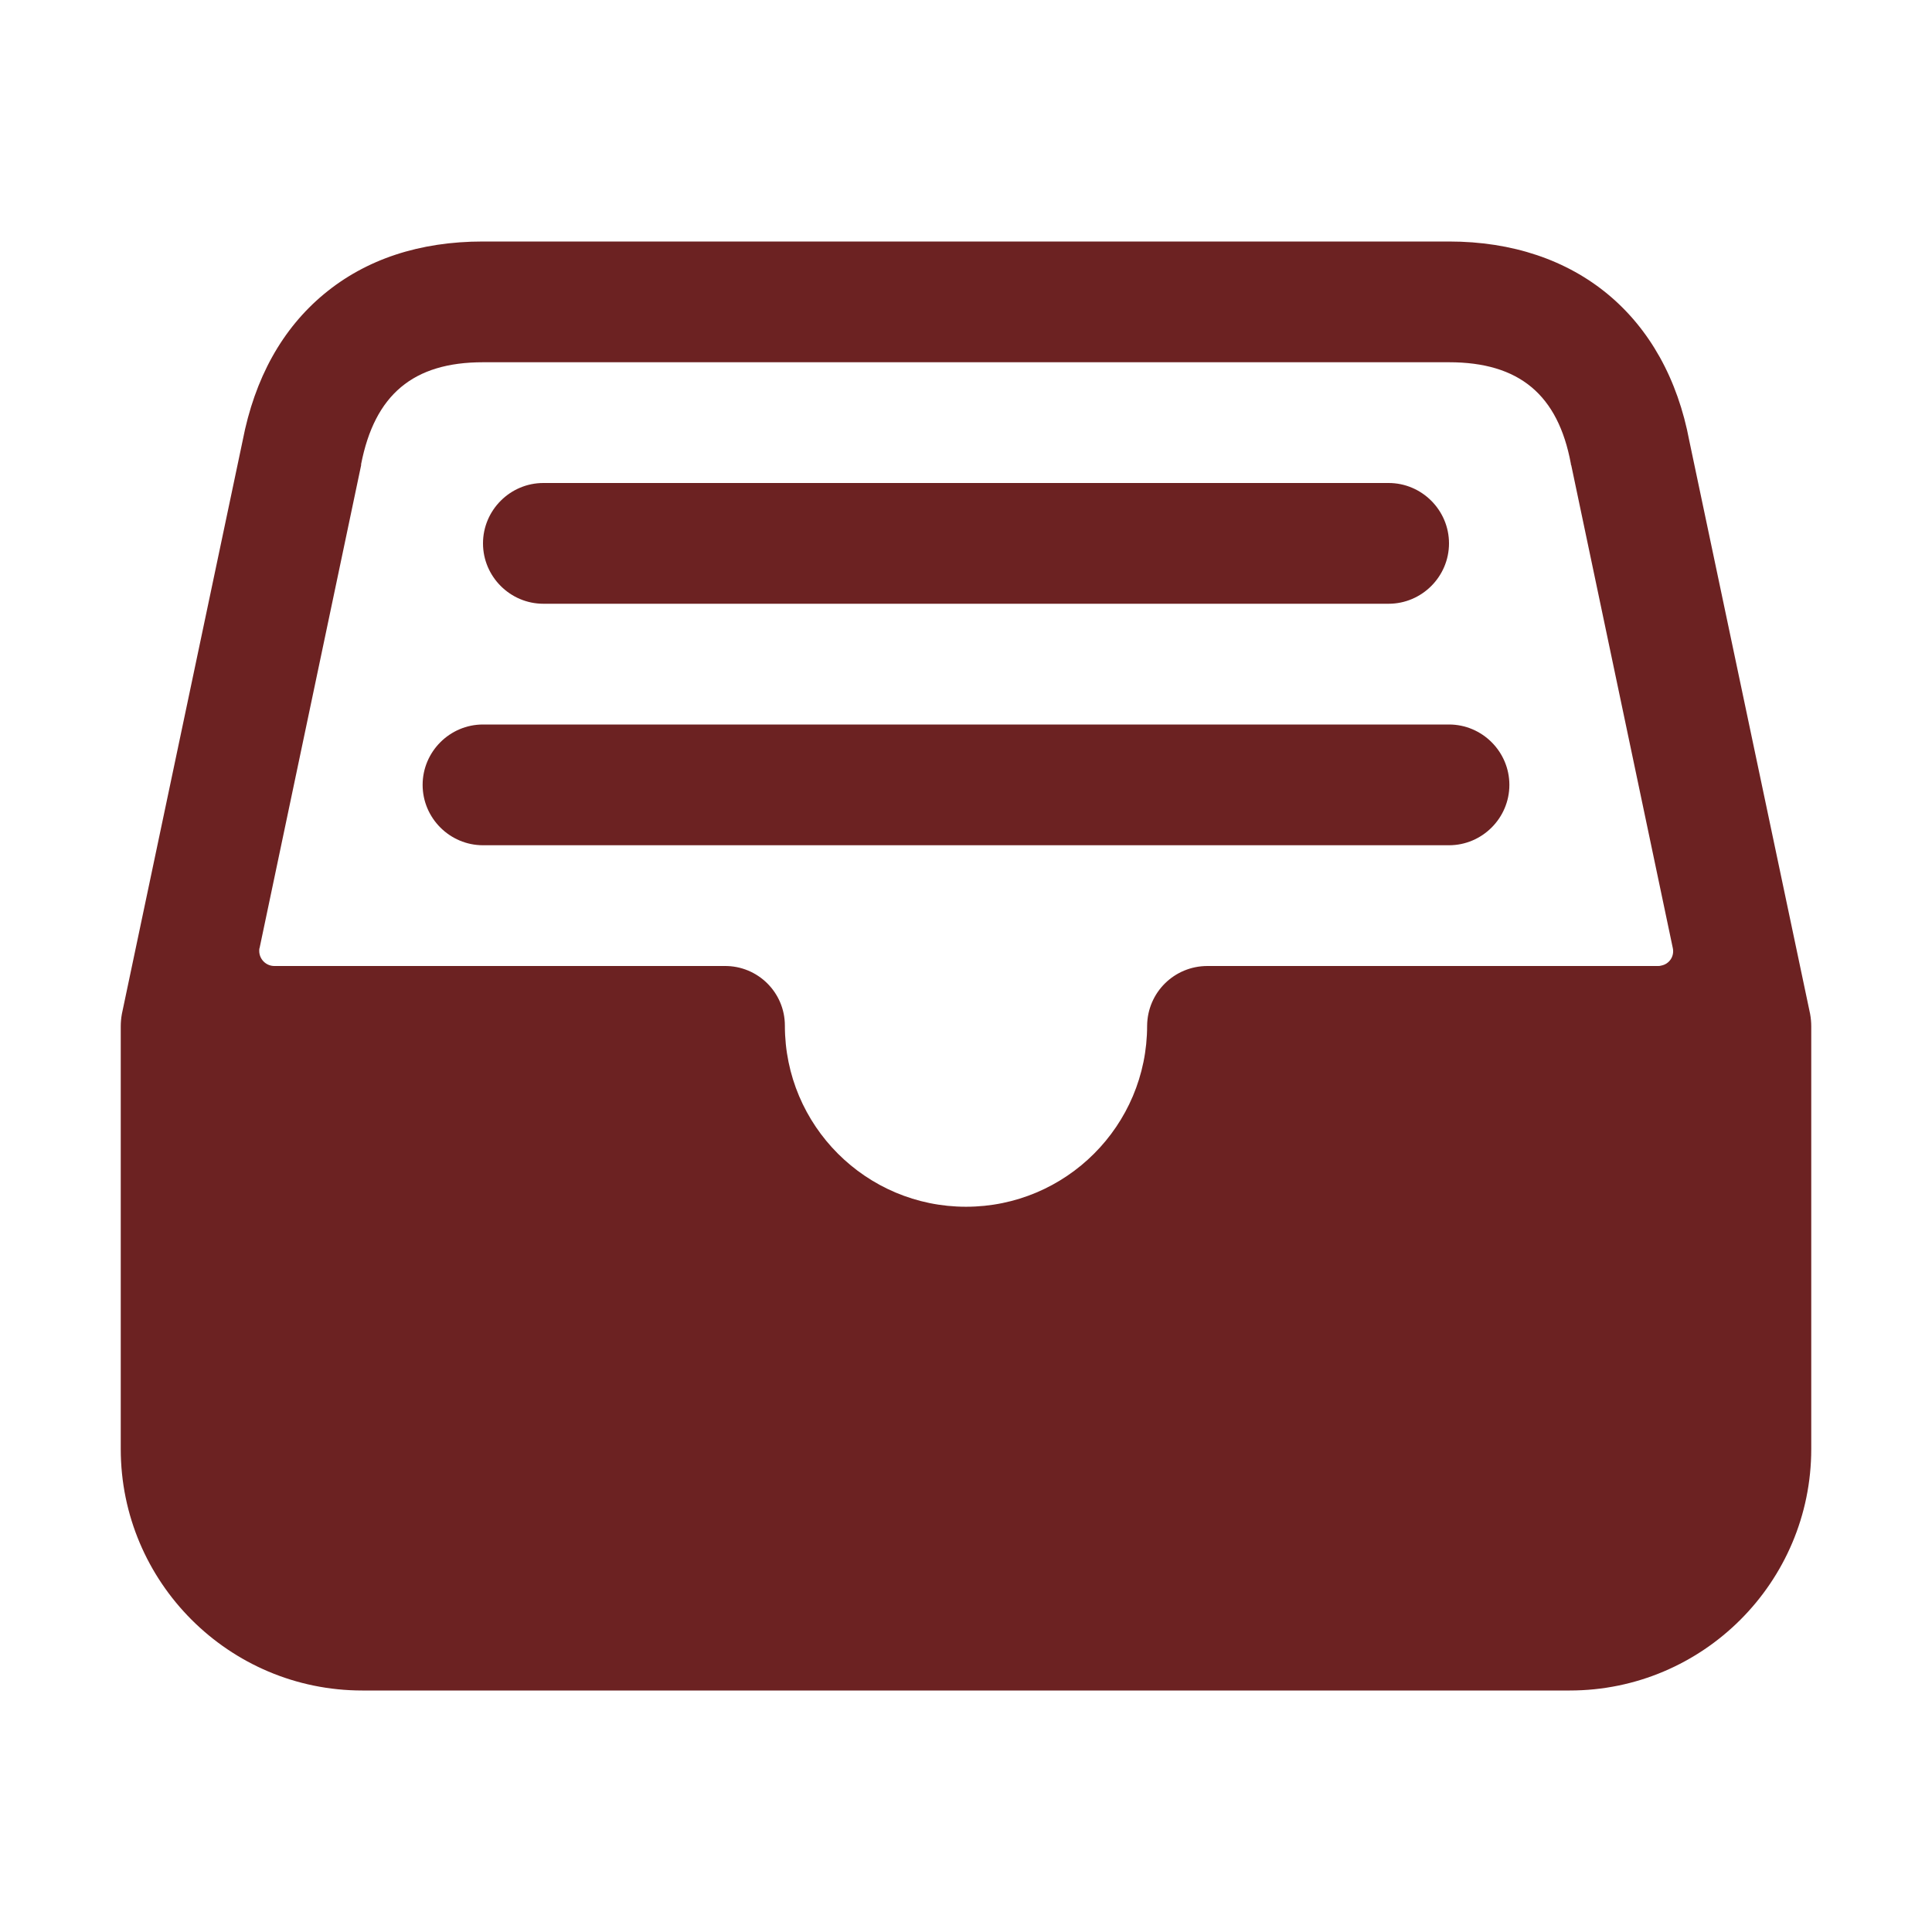 <?xml version="1.0" encoding="utf-8"?>
<!-- Generator: Adobe Illustrator 27.5.0, SVG Export Plug-In . SVG Version: 6.00 Build 0)  -->
<svg version="1.1" id="Layer_1" xmlns="http://www.w3.org/2000/svg" xmlns:xlink="http://www.w3.org/1999/xlink" x="0px" y="0px"
	 viewBox="0 0 512 512" style="enable-background:new 0 0 512 512;" xml:space="preserve">
<style type="text/css">
	.st0{fill:#6C2222;}
</style>
<path class="st0" d="M479.7,268.7l-32-151.8C441.5,83.8,417.7,64,384,64H128c-16.8,0-31,4.7-42.1,13.9s-18.4,22.3-21.6,38.9
	l-32,151.9c-0.2,1.1-0.3,2.2-0.3,3.3v112c0,35.3,28.7,64,64,64h320c35.3,0,64-28.7,64-64V272C480,270.9,479.9,269.8,479.7,268.7z
	 M95.7,123.3V123c3.6-18.4,13.8-27,32.3-27h256c18.6,0,28.9,8.6,32.3,26.9c0,0.1,0,0.3,0.1,0.4l26.9,127.9c0.5,2.2-0.9,4.3-3.1,4.7
	c-0.3,0.1-0.5,0.1-0.8,0.1H320c-8.8,0-15.9,7-16,15.8c0,26.5-21.5,48-48,48s-48-21.5-48-48c0-8.8-7.2-15.9-16-15.8l0,0H72.7
	c-2.2,0-4-1.8-4-4c0-0.3,0-0.6,0.1-0.8L95.7,123.3z"/>
<path class="st0" d="M368,160H144c-8.8,0-16-7.2-16-16s7.2-16,16-16h224c8.8,0,16,7.2,16,16S376.8,160,368,160z M384,224H128
	c-8.8,0-16-7.2-16-16s7.2-16,16-16h256c8.8,0,16,7.2,16,16S392.8,224,384,224z"/>
</svg>
